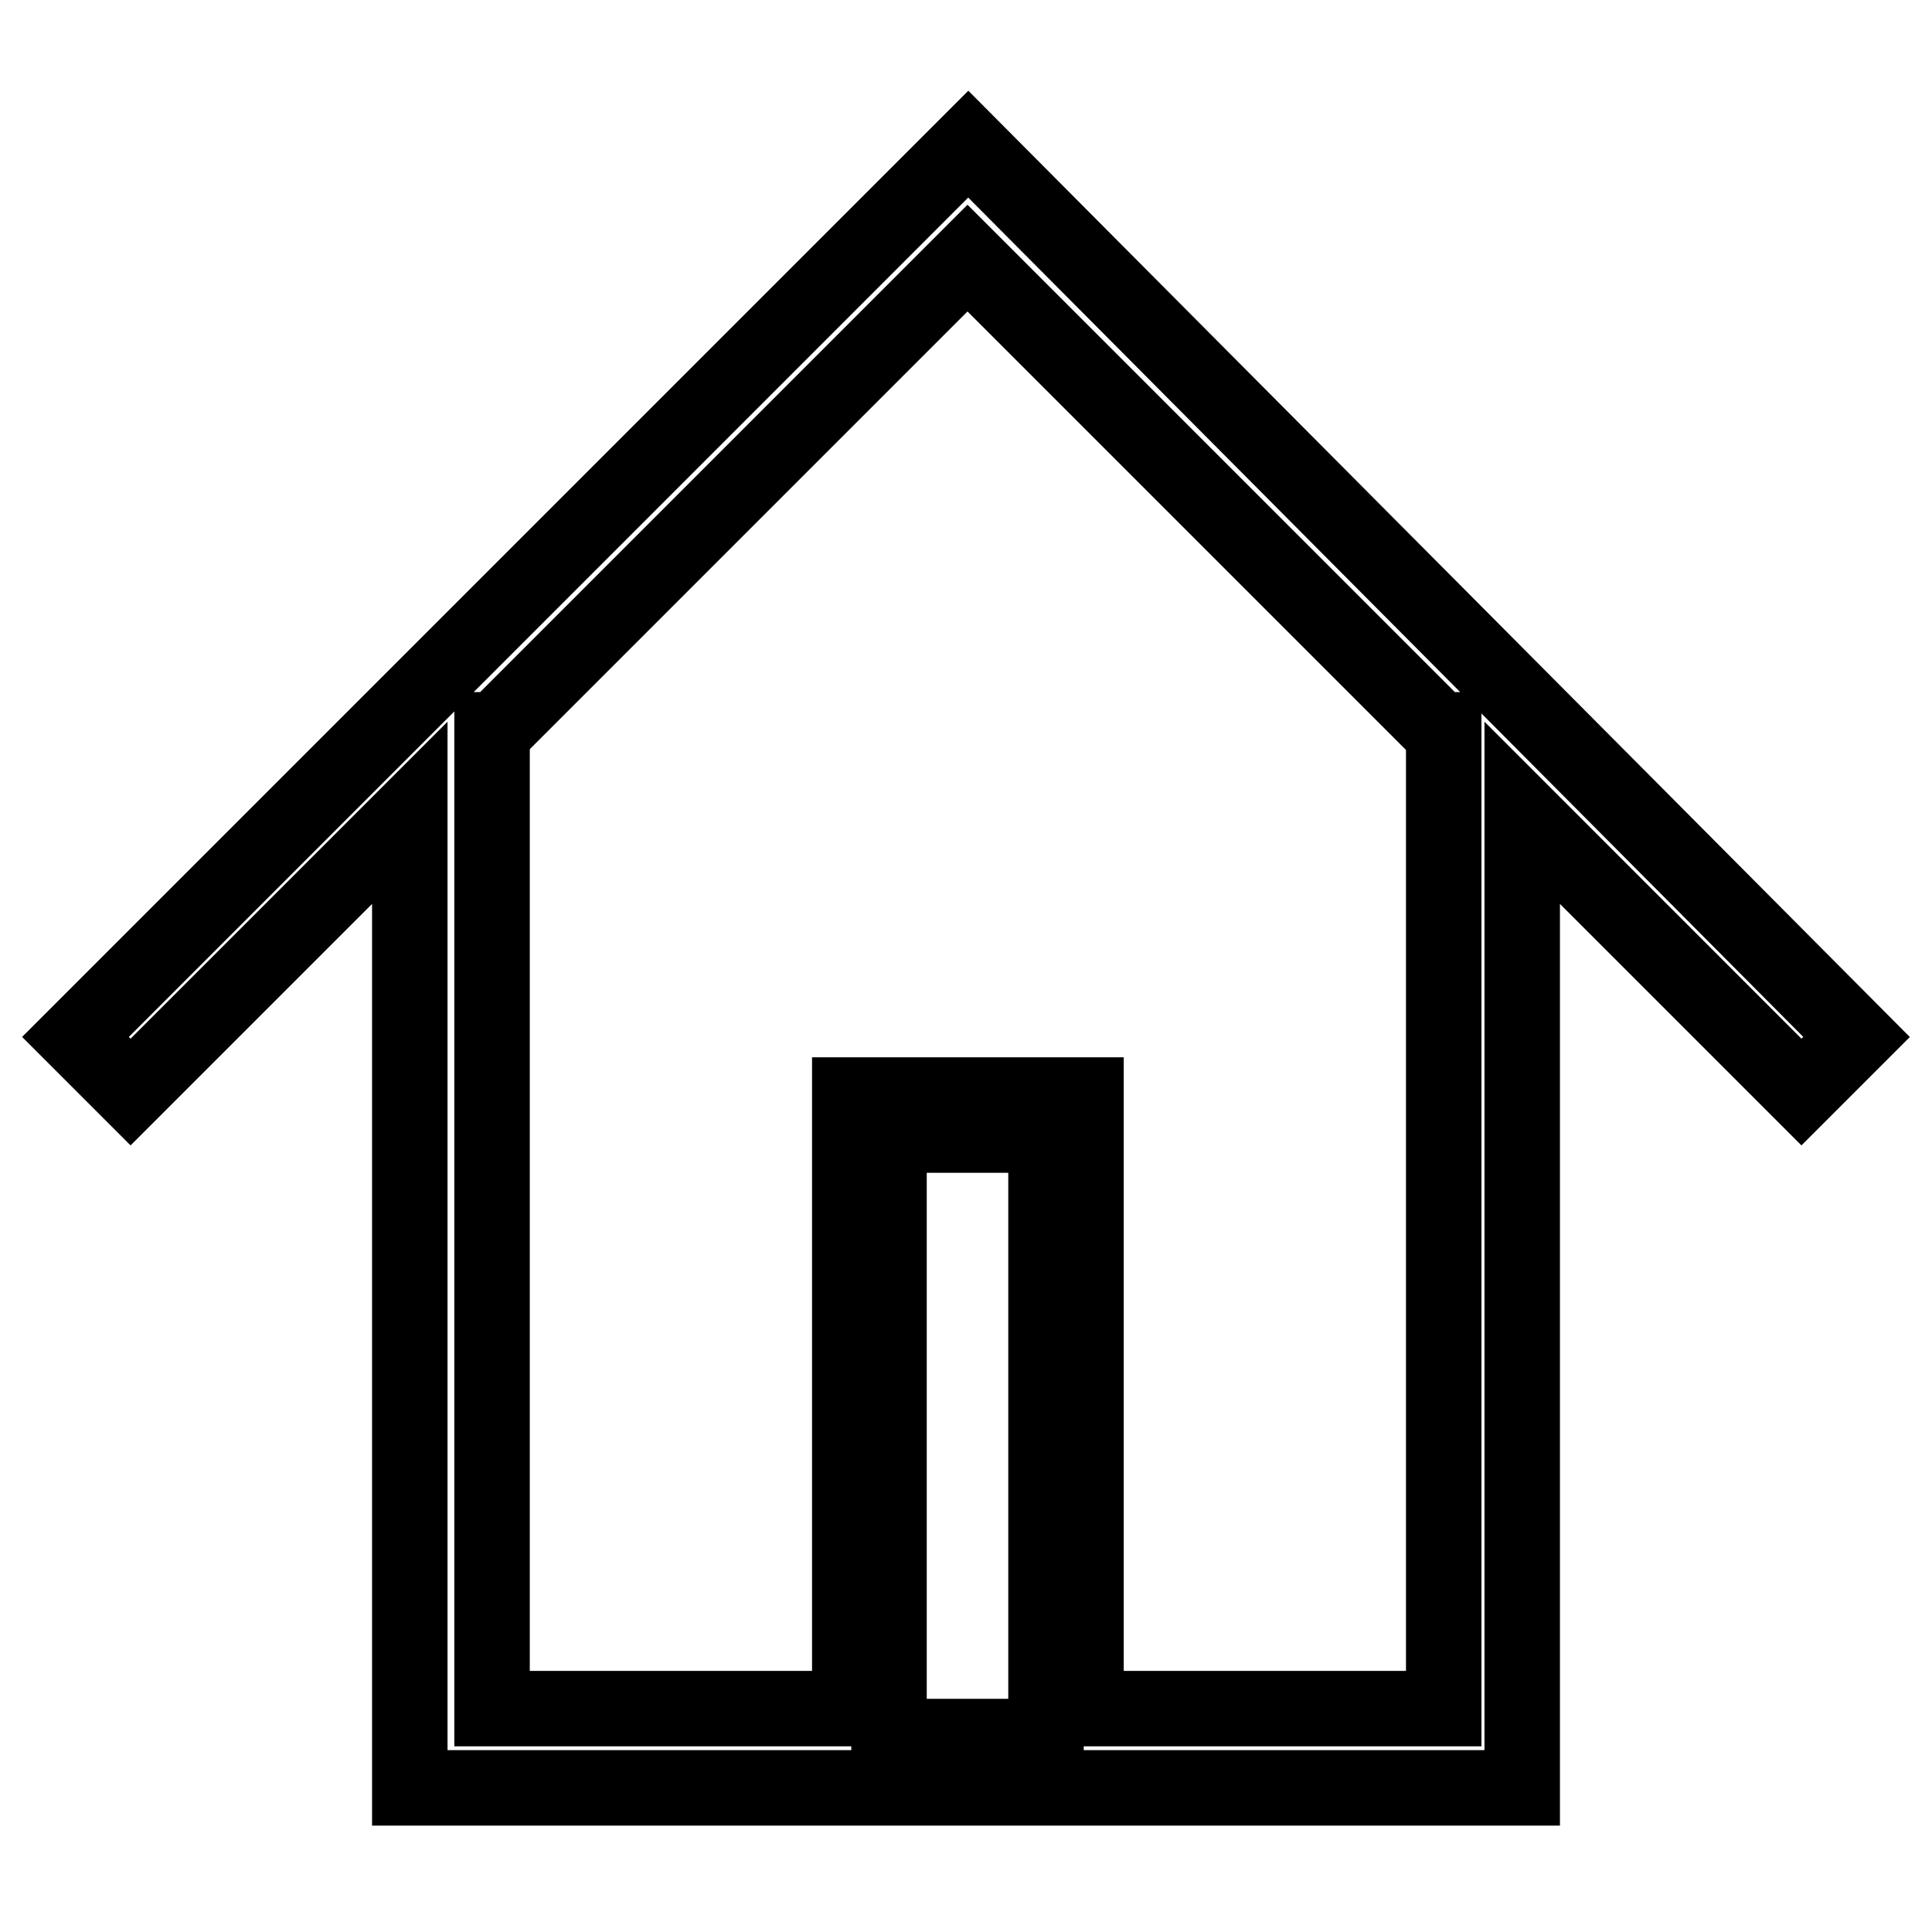 <?xml version="1.0" encoding="utf-8"?>
<!-- Svg Vector Icons : http://www.onlinewebfonts.com/icon -->
<!DOCTYPE svg PUBLIC "-//W3C//DTD SVG 1.1//EN" "http://www.w3.org/Graphics/SVG/1.1/DTD/svg11.dtd">
<svg version="1.1" xmlns="http://www.w3.org/2000/svg" xmlns:xlink="http://www.w3.org/1999/xlink" x="0px" y="0px" viewBox="0 0 256 256" enable-background="new 0 0 256 256" xml:space="preserve">
<g> <path stroke-width="10" fill-opacity="0" stroke="#000000"  d="M17.3,144.7l37-37v129.2h147.4V107.7l37,37l7.3-7.3L128.3,19.1L10,137.4L17.3,144.7z M191.3,96.7v129.7 h-47.4v-81.3h-31.3v81.3H65.2V96.7h0.5l62.5-62.5l62.5,62.5H191.3z M117.8,229.6v-79.2h20.8v79.7h-20.8V229.6z"/></g>
</svg>